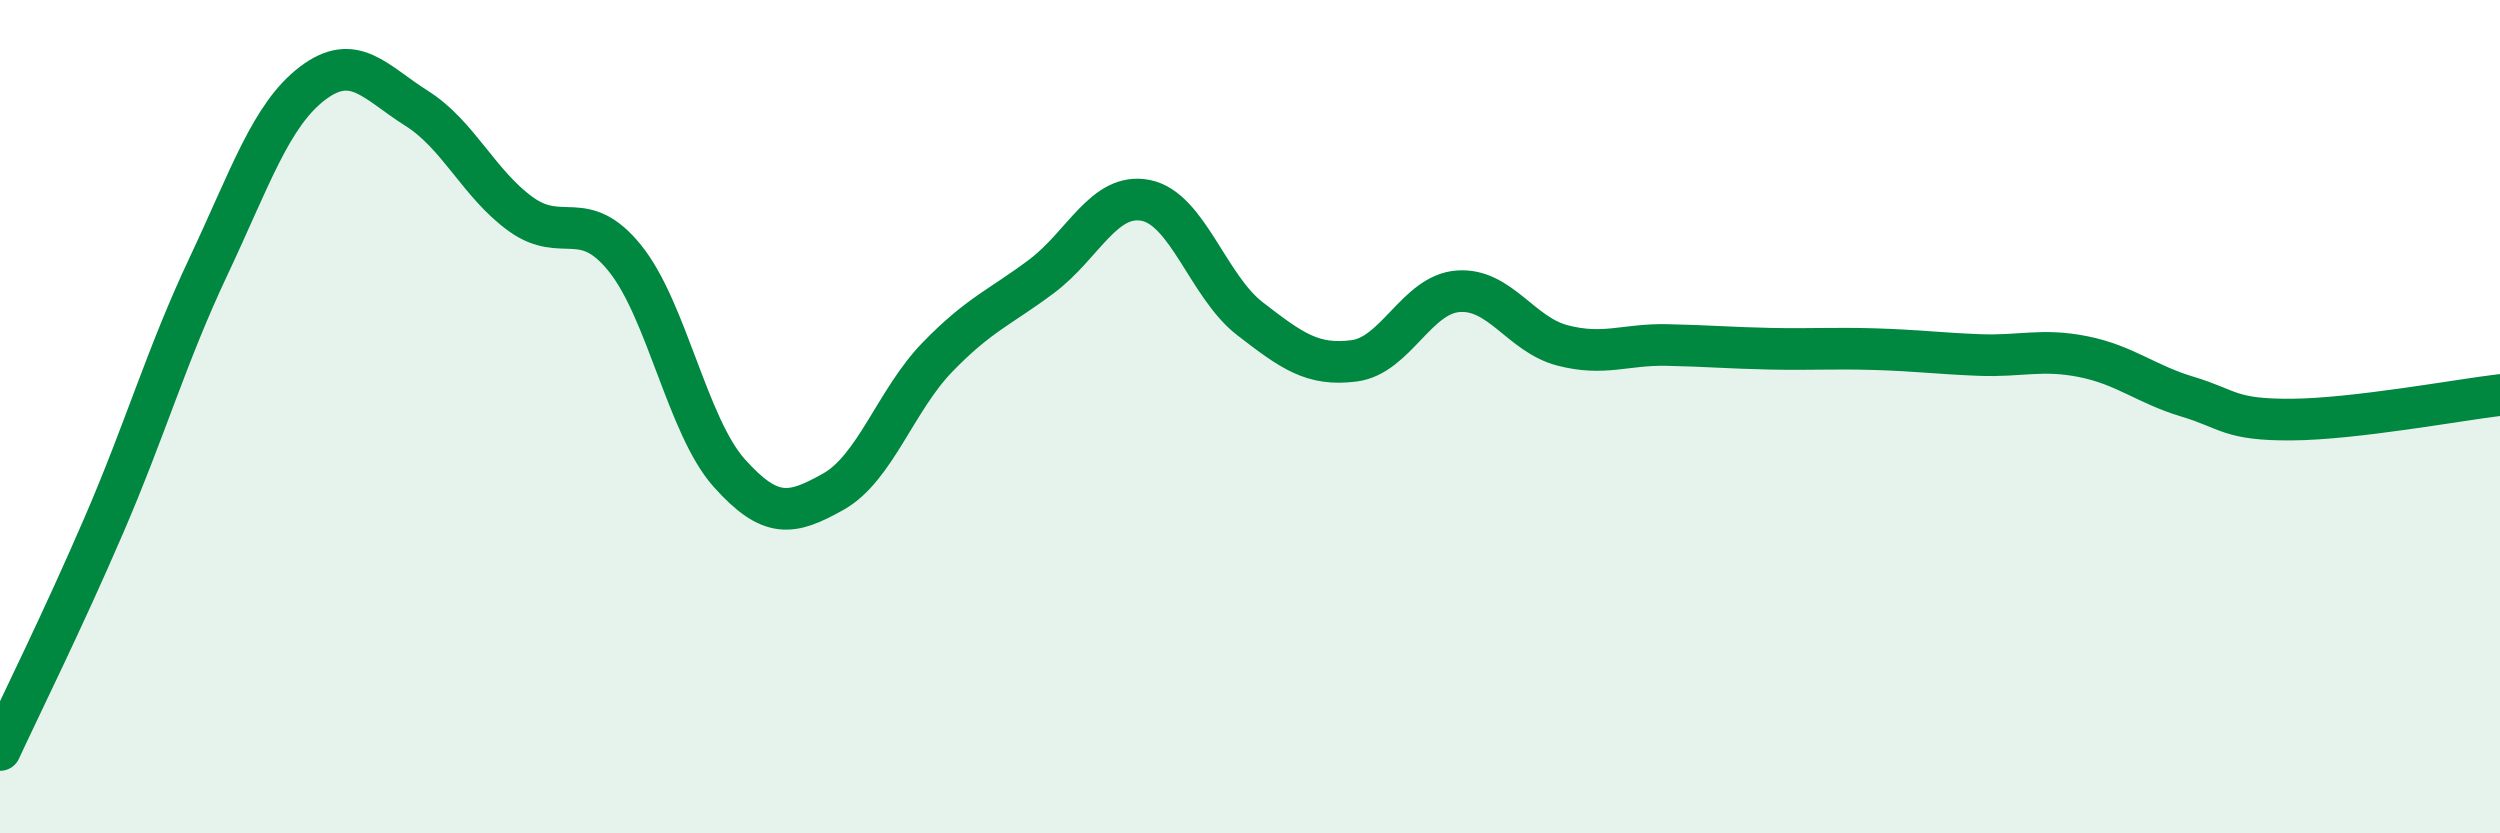 
    <svg width="60" height="20" viewBox="0 0 60 20" xmlns="http://www.w3.org/2000/svg">
      <path
        d="M 0,18 C 0.5,16.92 1.5,14.91 2.5,12.59 C 3.5,10.27 4,8.52 5,6.4 C 6,4.28 6.5,2.76 7.5,2 C 8.5,1.24 9,1.97 10,2.6 C 11,3.23 11.5,4.42 12.5,5.14 C 13.5,5.86 14,4.96 15,6.2 C 16,7.44 16.5,10.23 17.5,11.35 C 18.5,12.47 19,12.36 20,11.8 C 21,11.24 21.5,9.6 22.5,8.57 C 23.5,7.54 24,7.38 25,6.63 C 26,5.88 26.5,4.61 27.5,4.81 C 28.5,5.01 29,6.88 30,7.65 C 31,8.42 31.5,8.79 32.5,8.66 C 33.5,8.53 34,7.06 35,6.99 C 36,6.92 36.5,8.03 37.5,8.29 C 38.5,8.55 39,8.26 40,8.28 C 41,8.3 41.5,8.35 42.5,8.37 C 43.5,8.39 44,8.35 45,8.38 C 46,8.41 46.5,8.48 47.5,8.52 C 48.5,8.56 49,8.36 50,8.56 C 51,8.76 51.5,9.22 52.5,9.52 C 53.5,9.82 53.5,10.08 55,10.07 C 56.5,10.06 59,9.6 60,9.48L60 20L0 20Z"
        fill="#008740"
        opacity="0.1"
        stroke-linecap="round"
        stroke-linejoin="round"
      />
      <path
        d="M 0,18 C 0.5,16.92 1.5,14.91 2.5,12.59 C 3.5,10.27 4,8.52 5,6.4 C 6,4.28 6.5,2.76 7.5,2 C 8.5,1.24 9,1.97 10,2.6 C 11,3.23 11.5,4.42 12.5,5.14 C 13.5,5.86 14,4.96 15,6.2 C 16,7.44 16.5,10.23 17.5,11.35 C 18.5,12.47 19,12.36 20,11.8 C 21,11.24 21.5,9.6 22.5,8.57 C 23.5,7.54 24,7.38 25,6.63 C 26,5.88 26.5,4.61 27.5,4.81 C 28.5,5.01 29,6.88 30,7.65 C 31,8.42 31.5,8.79 32.5,8.66 C 33.5,8.53 34,7.06 35,6.99 C 36,6.92 36.5,8.03 37.5,8.29 C 38.5,8.55 39,8.26 40,8.28 C 41,8.3 41.5,8.35 42.5,8.37 C 43.5,8.39 44,8.35 45,8.38 C 46,8.41 46.5,8.48 47.5,8.52 C 48.5,8.56 49,8.36 50,8.56 C 51,8.76 51.5,9.22 52.5,9.52 C 53.5,9.82 53.5,10.08 55,10.07 C 56.5,10.06 59,9.6 60,9.48"
        stroke="#008740"
        stroke-width="1"
        fill="none"
        stroke-linecap="round"
        stroke-linejoin="round"
      />
    </svg>
  